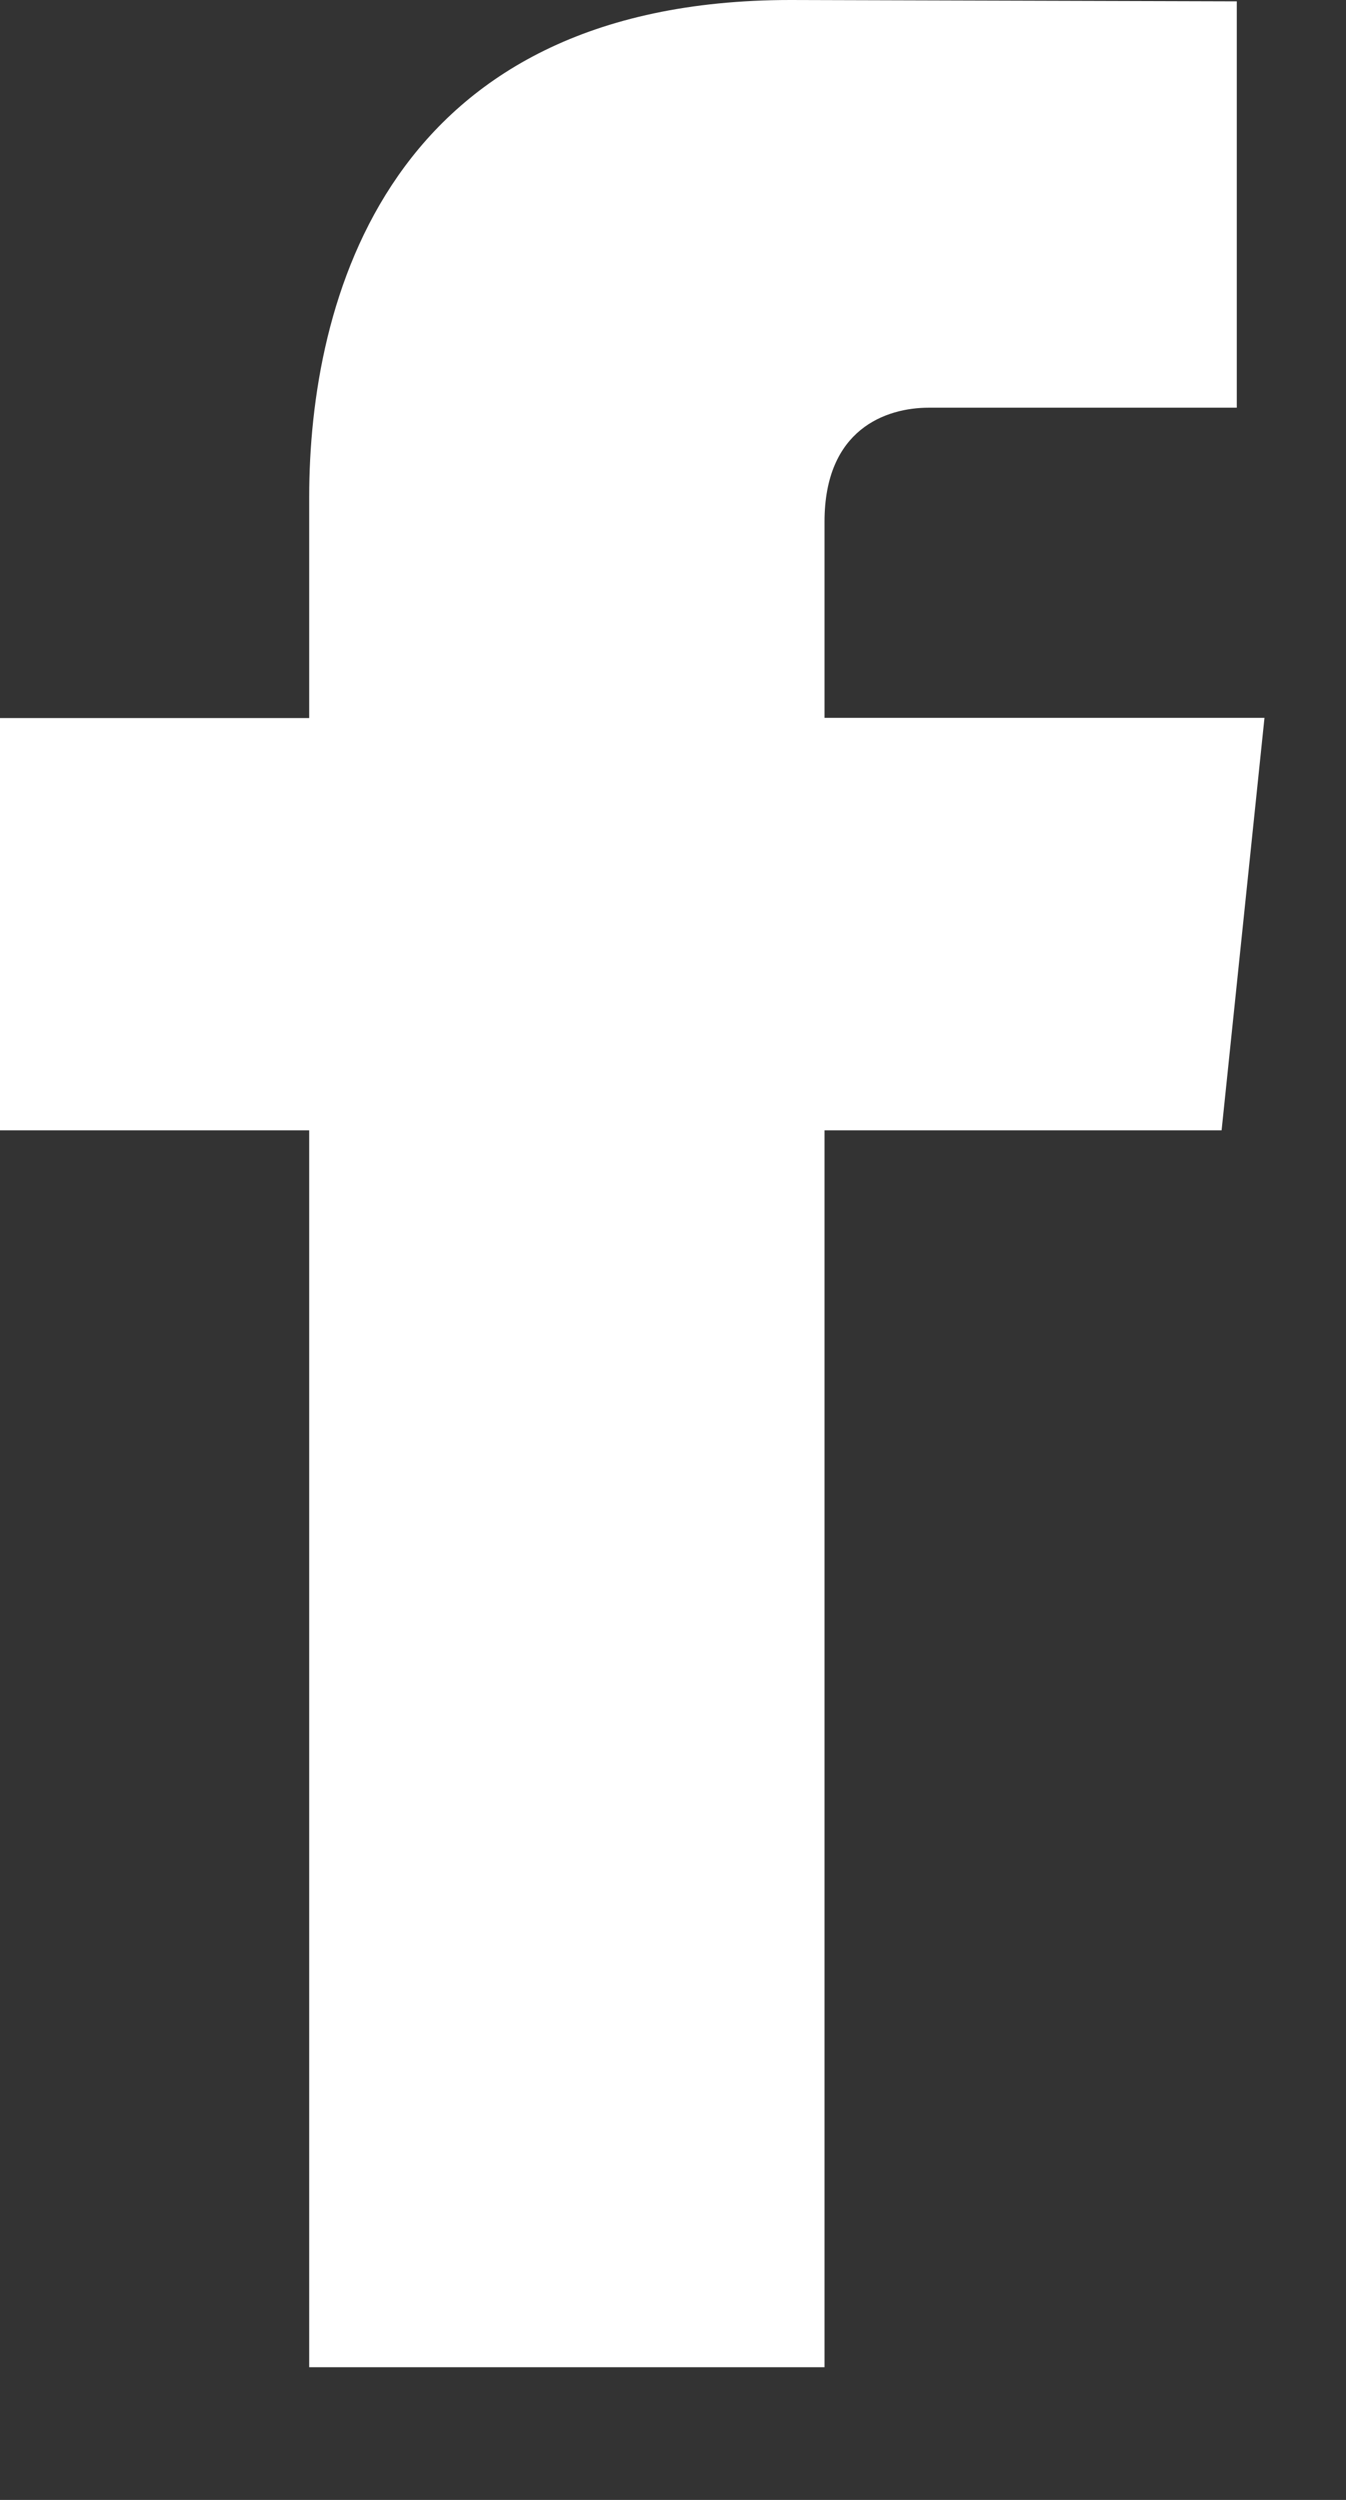 <svg xmlns="http://www.w3.org/2000/svg" width="7" height="13" viewBox="0 0 7 13"><rect x="0" y="0" width="7" height="13" fill="#333333" stroke="none"/><path fill="#FFF" fill-rule="evenodd" d="M6.576 3.733H4.288v-1.02c0-.481.319-.593.543-.593h1.601V.007L4.112 0C2.007 0 1.608 1.575 1.608 2.584v1.15H0v2.144h1.608v6.432h2.68V5.878h2.065l.223-2.145z"/></svg>